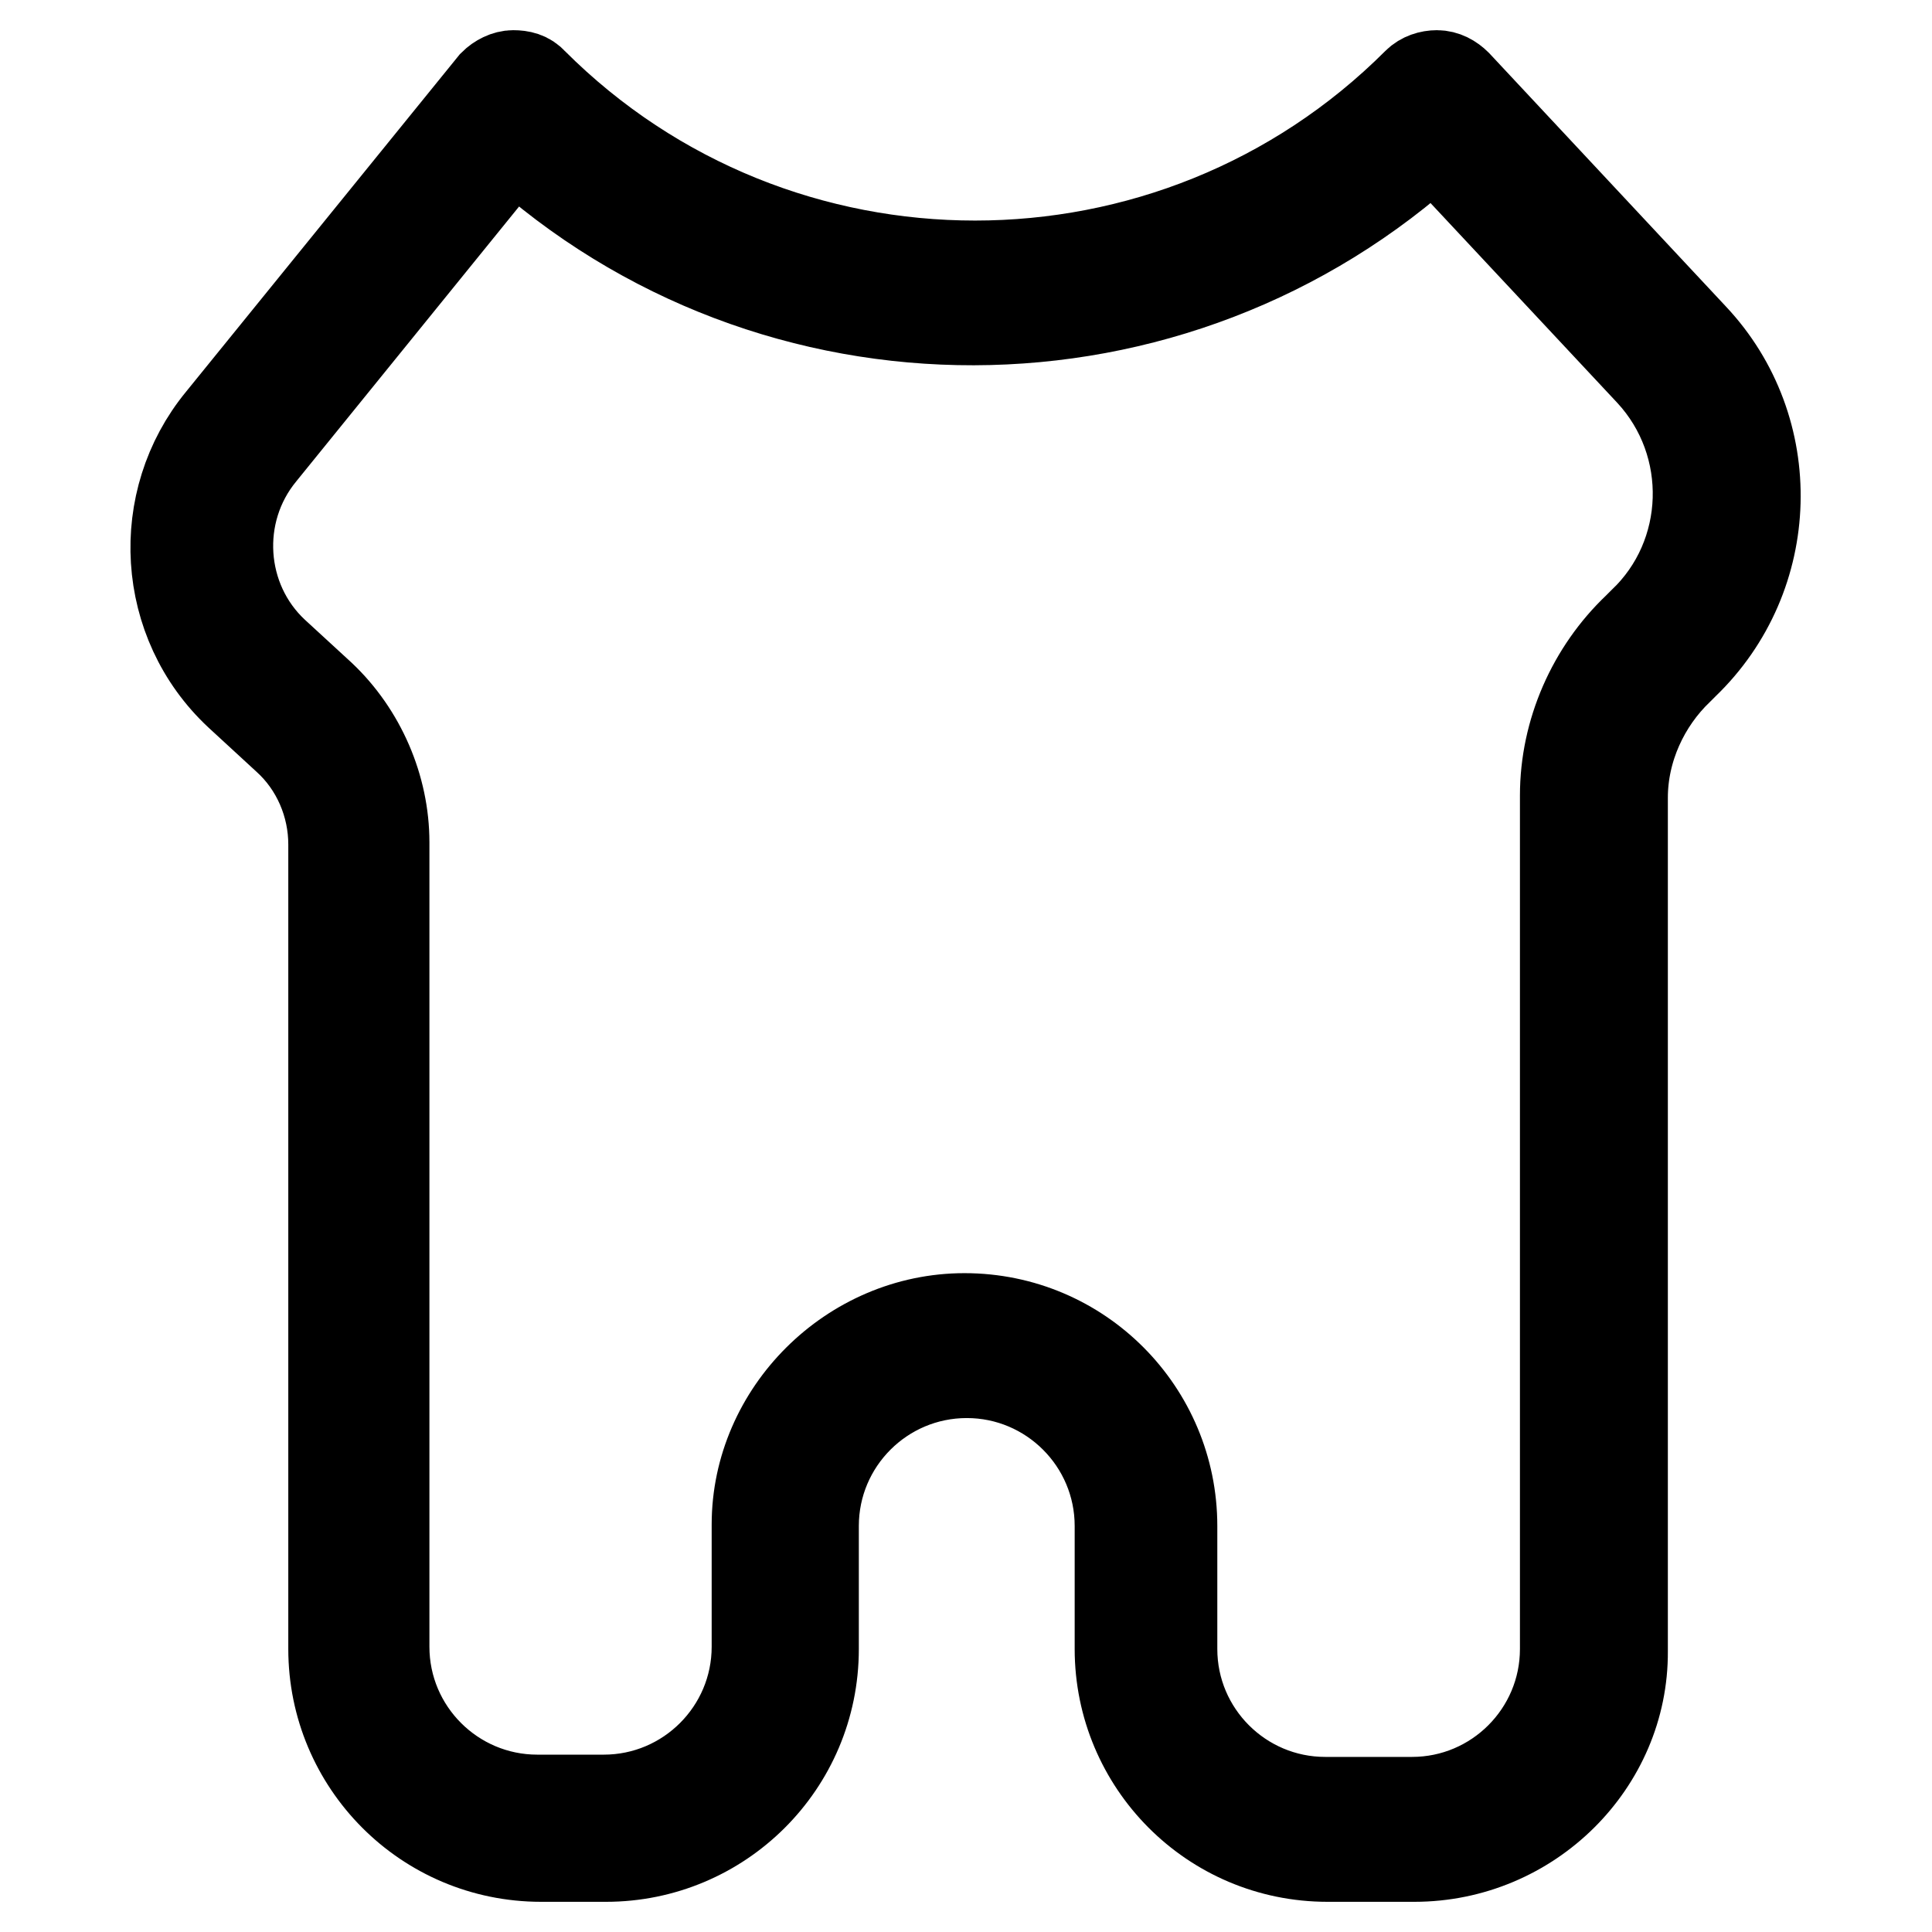 <?xml version="1.0" encoding="utf-8"?>
<!-- Svg Vector Icons : http://www.onlinewebfonts.com/icon -->
<!DOCTYPE svg PUBLIC "-//W3C//DTD SVG 1.1//EN" "http://www.w3.org/Graphics/SVG/1.1/DTD/svg11.dtd">
<svg version="1.1" xmlns="http://www.w3.org/2000/svg" xmlns:xlink="http://www.w3.org/1999/xlink" x="0px" y="0px" viewBox="0 0 256 256" enable-background="new 0 0 256 256" xml:space="preserve">
<g> <path stroke-width="12" fill-opacity="0" stroke="#000000"  d="M187.4,246h-11.5c-15.3,0-27.5-12.4-27.5-27.5v-16.3c0-11.2-9.1-20.3-20.3-20.3c-11.2,0-20.3,9.1-20.3,20.3 v16.3c0,15.3-12.4,27.5-27.5,27.5h-8.6c-15.3,0-27.5-12.4-27.5-27.5V111.9c0-5.3-2.2-10.5-6.2-14.1L31.7,92 c-10.3-9.6-11.2-25.6-2.4-36.3l36.1-44.5c0.7-0.7,1.7-1.2,2.6-1.2c1,0,1.9,0.2,2.6,1c32.3,32.3,84.9,32.3,117.2,0 c0.7-0.7,1.7-1,2.6-1c1,0,1.9,0.5,2.6,1.2l31.3,33.5c11.5,12.2,11,31.6-1.2,43.3l-0.7,0.7c-4.5,4.3-7.4,10.5-7.4,17v113.1 C215.1,233.6,202.7,246,187.4,246z M127.8,174.7c15.3,0,27.5,12.4,27.5,27.5v16.3c0,11.2,9.1,20.3,20.3,20.3h11.5 c11.2,0,20.3-9.1,20.3-20.3V105.4c0-8.4,3.6-16.5,9.6-22.2l0.7-0.7c9.3-8.8,9.8-23.7,1-33.2L190,18.6 C155.6,50.2,102.5,50.4,68,18.8L34.6,60c-6.5,7.9-5.7,19.6,1.7,26.5l6.2,5.7c5.3,5,8.4,12.2,8.4,19.4v106.6 c0,11.2,9.1,20.3,20.3,20.3H80c11.2,0,20.3-9.1,20.3-20.3V202C100.3,187.2,112.8,174.7,127.8,174.7z"/></g>
</svg>